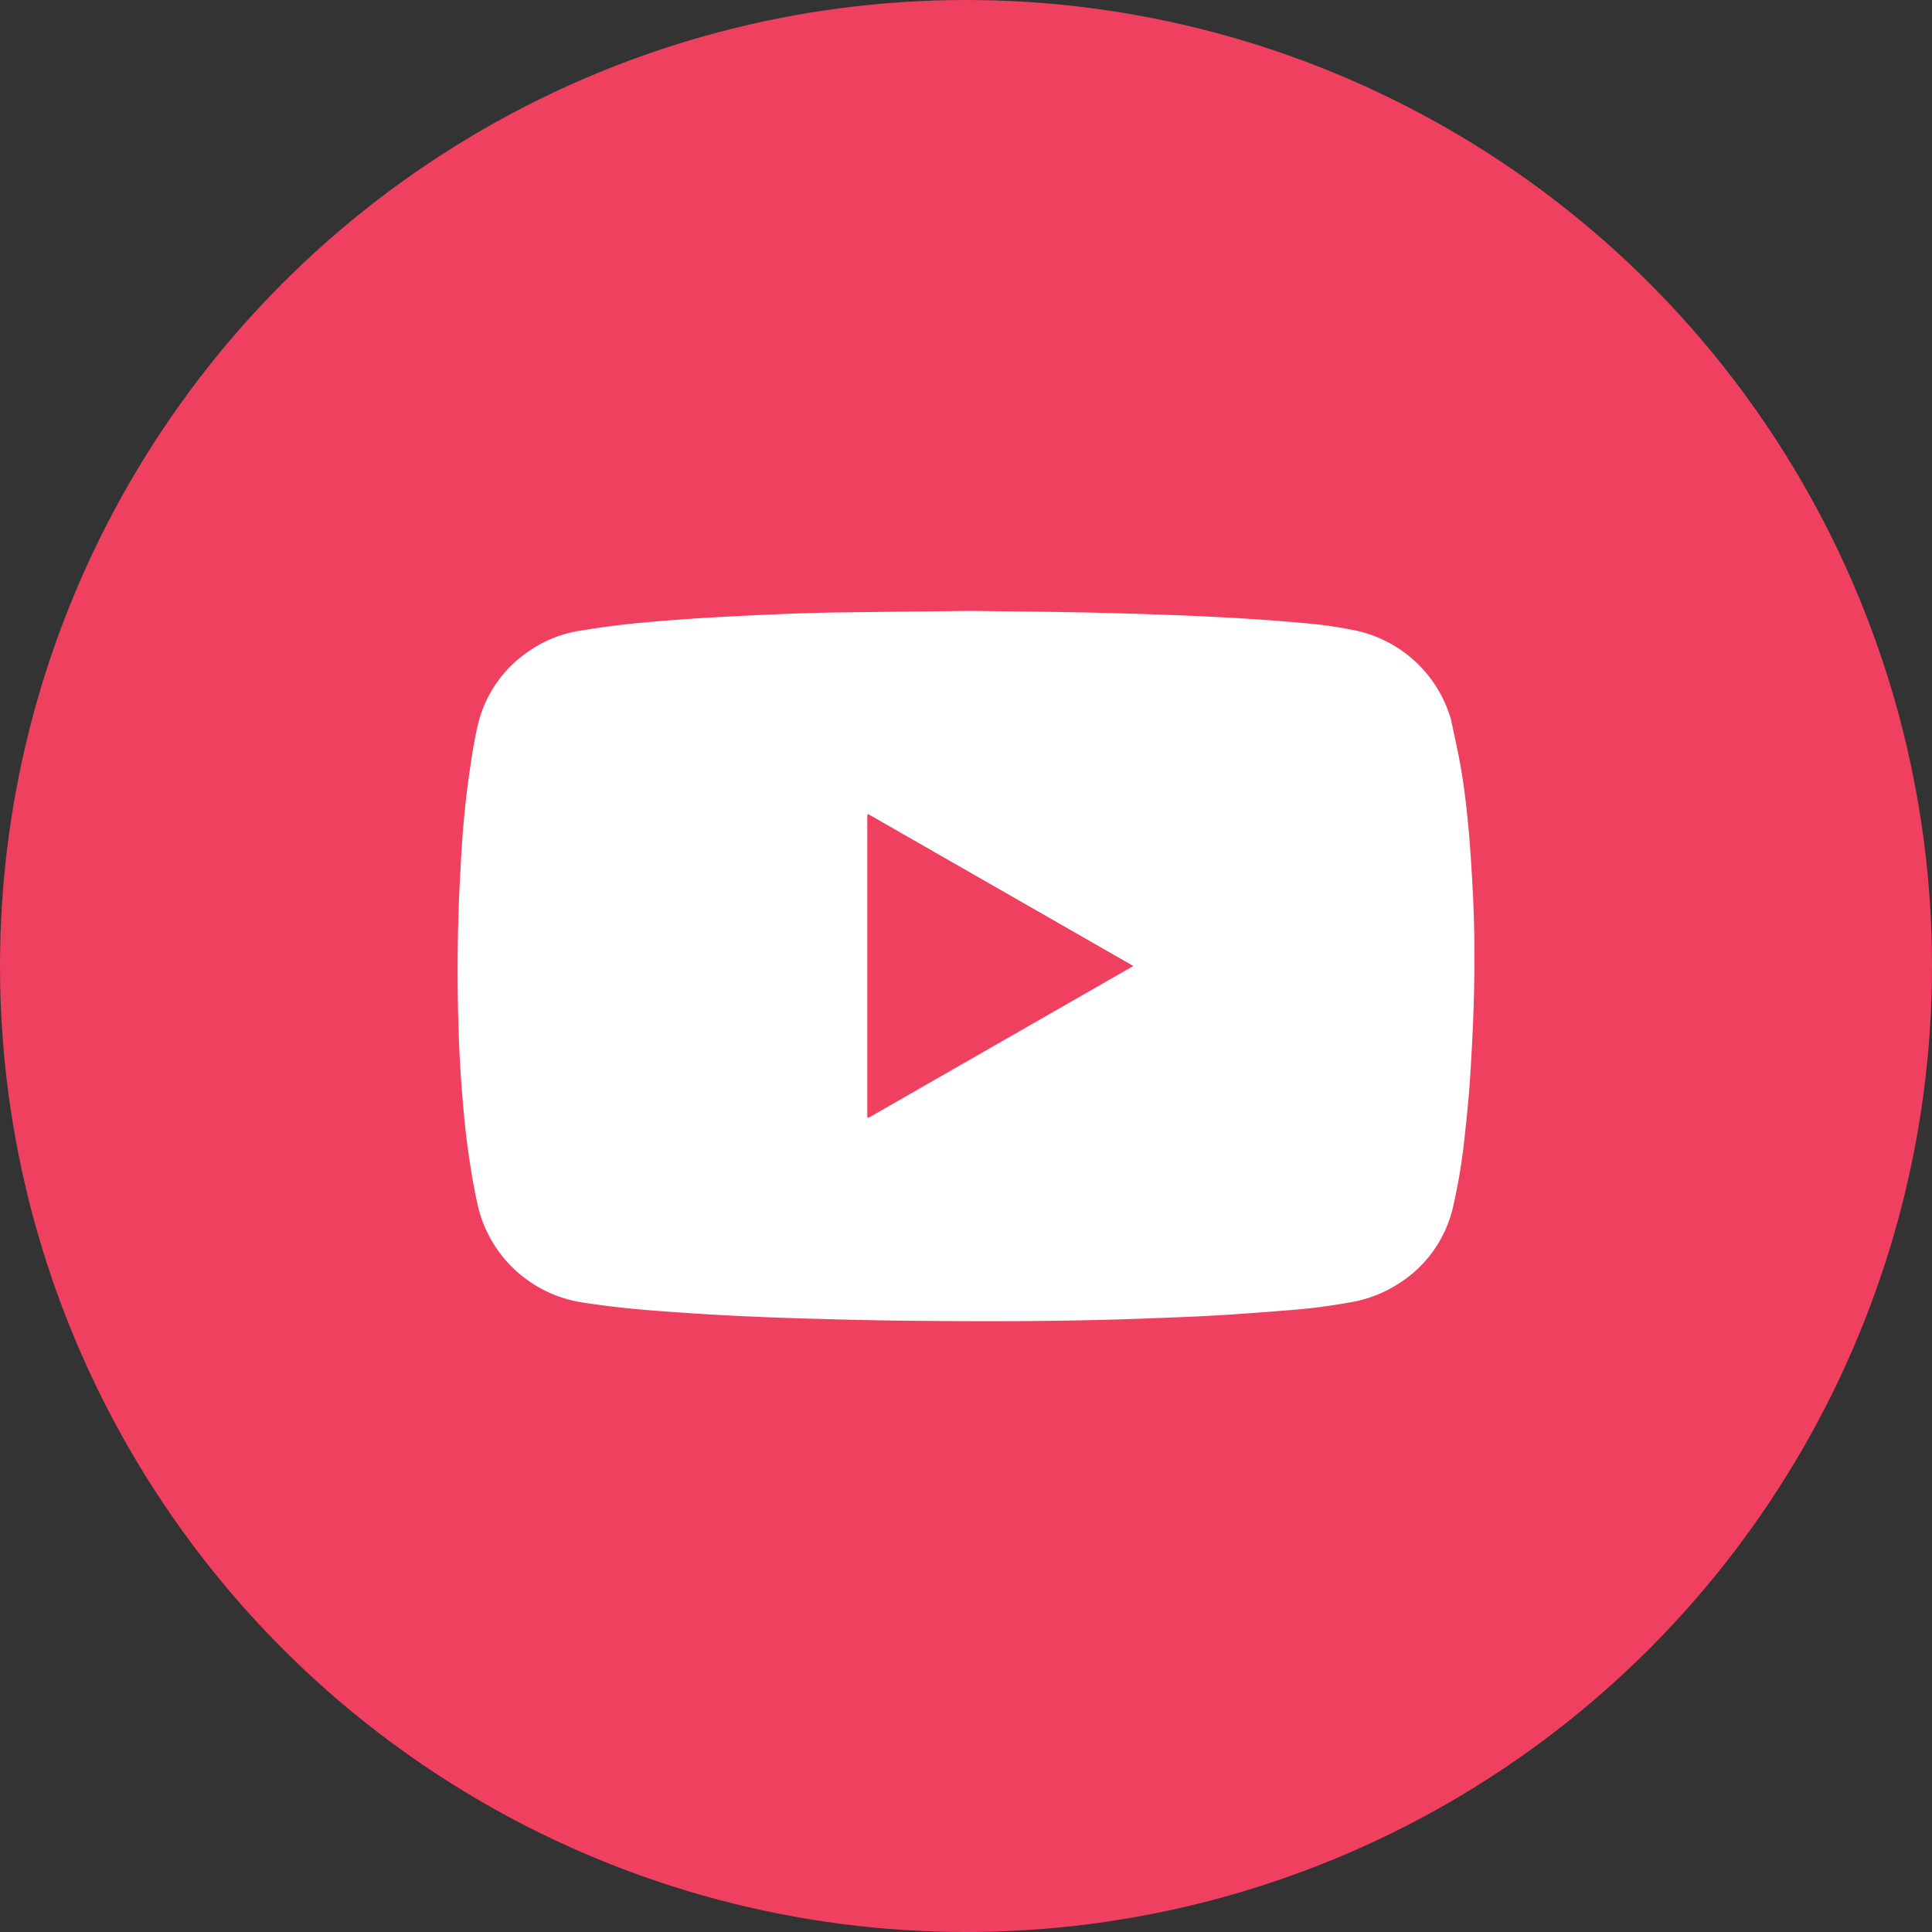 <svg xmlns="http://www.w3.org/2000/svg" xmlns:xlink="http://www.w3.org/1999/xlink" width="44" height="44" viewBox="0 0 44 44">
  <rect x="0" y="0" width="44" height="44" fill="#333333" stroke="none"/>
  <defs>
    <clipPath id="clip-path">
      <rect id="Rectángulo_1261" data-name="Rectángulo 1261" width="23.155" height="16.175" fill="#fff"/>
    </clipPath>
  </defs>
  <g id="Grupo_1297" data-name="Grupo 1297" transform="translate(-1127 -3654)">
    <g id="Grupo_1296" data-name="Grupo 1296" transform="translate(1027 -1240)">
      <circle id="Elipse_10" data-name="Elipse 10" cx="22" cy="22" r="22" transform="translate(100 4894)" fill="#ef4060"/>
    </g>
    <g id="Grupo_1295" data-name="Grupo 1295" transform="translate(1137.422 3667.913)">
      <g id="Grupo_1294" data-name="Grupo 1294" transform="translate(0 0)" clip-path="url(#clip-path)">
        <path id="Trazado_110" data-name="Trazado 110" d="M11.7,0c1.007.013,1.78.019,2.553.035.663.013,1.325.034,1.988.058Q17,.12,17.751.164c.505.031,1.01.065,1.514.113a9.171,9.171,0,0,1,1.065.146,2.891,2.891,0,0,1,2.293,2.049c.071.339.149.676.21,1.017.095.522.152,1.049.2,1.578.034.4.058.8.08,1.193.047.836.054,1.674.033,2.511-.015.61-.048,1.219-.085,1.828-.026.422-.069.843-.115,1.264a13.364,13.364,0,0,1-.283,1.742A2.8,2.8,0,0,1,21.4,15.34a2.917,2.917,0,0,1-1.076.408c-.417.074-.836.133-1.258.167-.584.047-1.168.094-1.753.128s-1.165.054-1.747.076c-1.789.065-3.578.065-5.367.046-.807-.008-1.614-.03-2.421-.054q-.879-.026-1.757-.073-.827-.045-1.653-.111-.775-.061-1.543-.18A2.894,2.894,0,0,1,.447,13.489C.342,13,.263,12.5.2,12c-.069-.591-.115-1.184-.149-1.778C0,9.231-.01,8.237.011,7.243c.012-.564.04-1.128.073-1.691C.12,4.931.178,4.311.267,3.695c.052-.358.106-.716.187-1.068A2.791,2.791,0,0,1,1.673.884a2.772,2.772,0,0,1,1.1-.431C3.287.369,3.8.3,4.311.258c.44-.04.881-.072,1.321-.1Q6.464.11,7.3.075C7.731.057,8.167.043,8.6.036,9.714.02,10.825.01,11.7,0M9.343,4.623a.18.18,0,0,0-.013.038q0,3.413,0,6.827a.278.278,0,0,0,.005.045s0,0,.006.006l.015.006,6.033-3.458L9.343,4.623" transform="translate(0 0)" fill="#fff"/>
      </g>
    </g>
  </g>
</svg>
